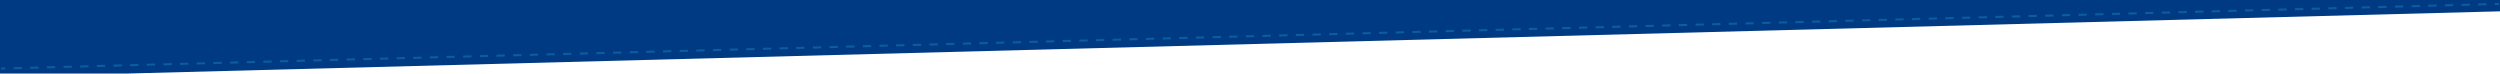 <?xml version="1.0" encoding="utf-8"?>
<!-- Generator: Adobe Illustrator 23.0.0, SVG Export Plug-In . SVG Version: 6.00 Build 0)  -->
<svg preserveAspectRatio="xMidYMid slice" width="34px" height="1px" version="1.1" id="Layer_1" xmlns="http://www.w3.org/2000/svg" xmlns:xlink="http://www.w3.org/1999/xlink" x="0px" y="0px"
	 viewBox="0 0 1200 38.5" style="enable-background:new 0 0 1200 38.5;" xml:space="preserve">
<style type="text/css">
	.st0{fill:#003A83;}
	.st1{opacity:0.3;}
	.st2{fill:none;stroke:#29ABE2;stroke-miterlimit:10;}
	.st3{fill:none;stroke:#29ABE2;stroke-miterlimit:10;stroke-dasharray:3.998,3.998;}
</style>
<g>
	<polygon class="st0" points="1200,0 1200,7.04 0,38.5 0,0 	"/>
</g>
<g class="st1">
	<g>
		<line class="st2" x1="0.5" y1="34.5" x2="2.5" y2="34.45"/>
		<line class="st3" x1="6.5" y1="34.34" x2="1195.5" y2="3.6"/>
		<line class="st2" x1="1197.5" y1="3.55" x2="1199.5" y2="3.5"/>
	</g>
</g>
</svg>

